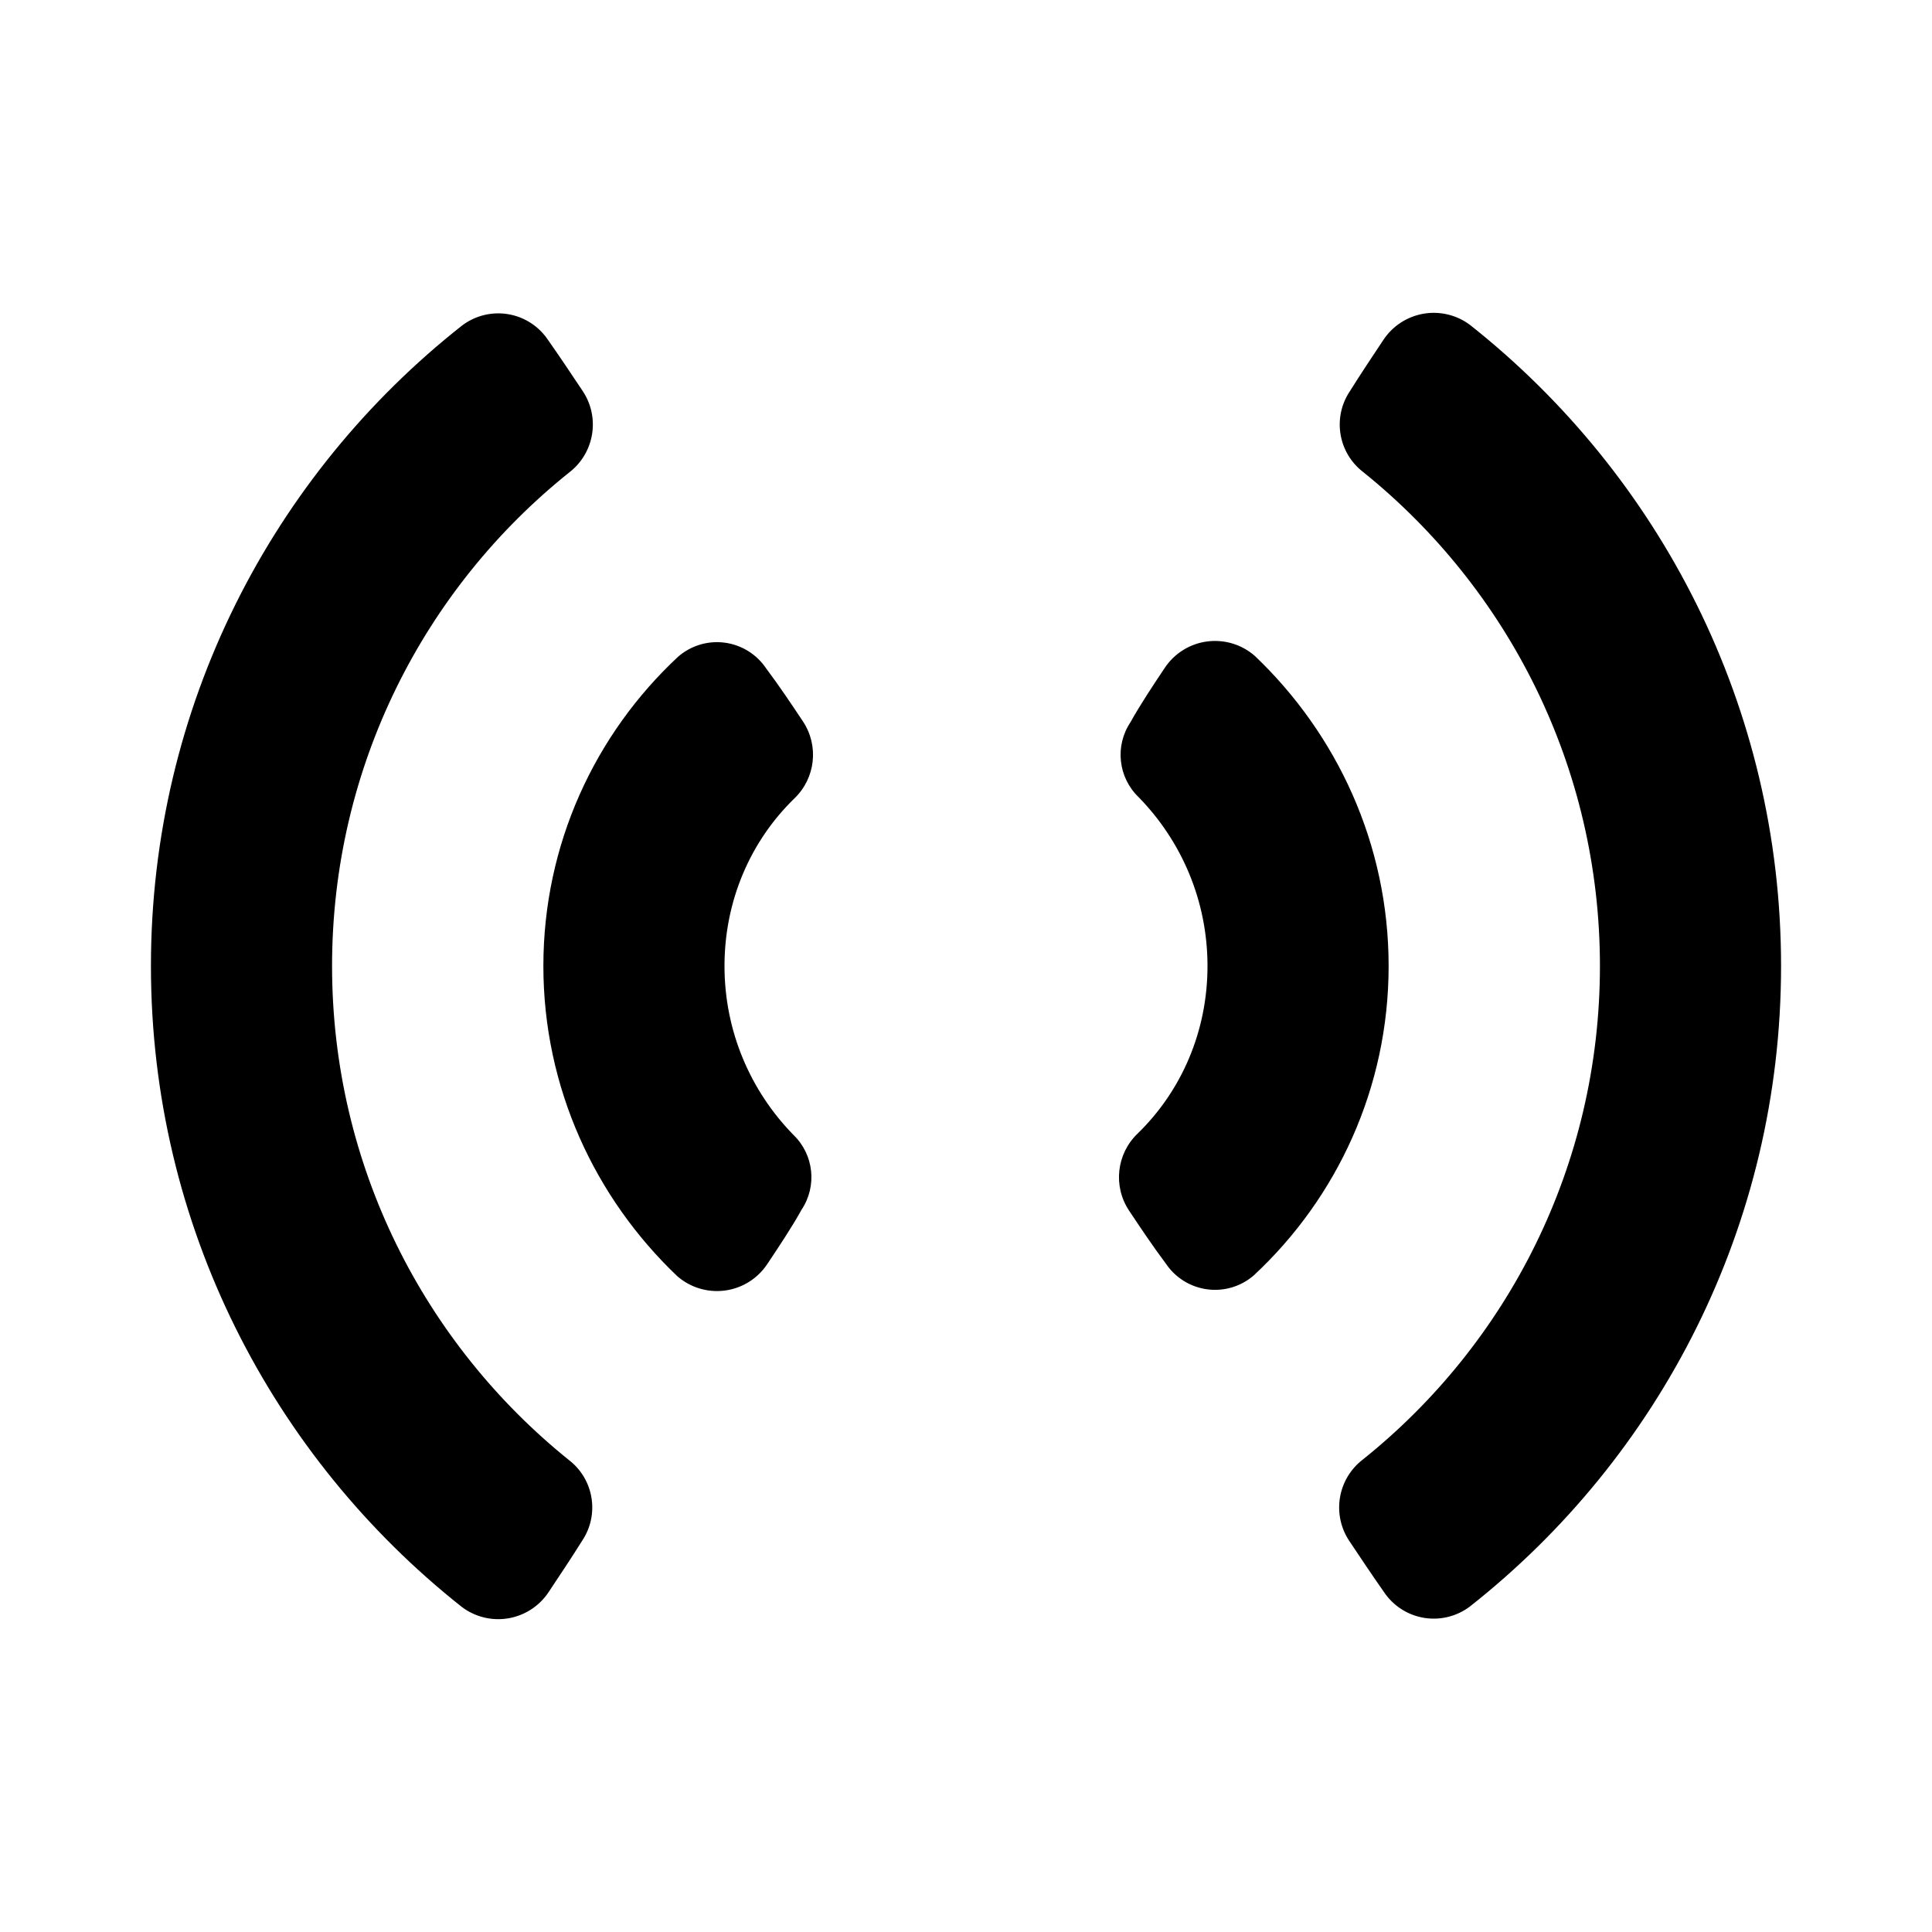 <?xml version="1.0" encoding="UTF-8" standalone="no"?><!DOCTYPE svg PUBLIC "-//W3C//DTD SVG 1.1//EN" "http://www.w3.org/Graphics/SVG/1.1/DTD/svg11.dtd"><svg width="100%" height="100%" viewBox="0 0 64 64" version="1.1" xmlns="http://www.w3.org/2000/svg" xmlns:xlink="http://www.w3.org/1999/xlink" xml:space="preserve" xmlns:serif="http://www.serif.com/" style="fill-rule:evenodd;clip-rule:evenodd;stroke-linejoin:round;stroke-miterlimit:2;"><rect id="buzz" x="-0" y="0" width="64" height="64" style="fill:none;"/><path id="shape" d="M18.17,52.746c-0.306,0.459 -0.788,0.771 -1.332,0.863c-0.544,0.092 -1.102,-0.045 -1.541,-0.378c-6.265,-4.96 -10.297,-12.629 -10.297,-21.231c0,-8.602 4.032,-16.271 10.307,-21.217c0.436,-0.33 0.989,-0.466 1.528,-0.375c0.54,0.091 1.017,0.401 1.321,0.856c0.381,0.542 0.787,1.15 1.147,1.69c0.583,0.875 0.389,2.051 -0.443,2.693c-4.796,3.835 -7.86,9.739 -7.86,16.353c0,6.614 3.064,12.518 7.849,16.368c0.824,0.636 1.015,1.801 0.438,2.667c-0.344,0.551 -0.75,1.159 -1.117,1.711Zm27.66,-41.492c0.306,-0.459 0.788,-0.771 1.332,-0.863c0.544,-0.092 1.102,0.045 1.541,0.378c6.265,4.96 10.297,12.629 10.297,21.231c0,8.602 -4.032,16.271 -10.307,21.217c-0.436,0.33 -0.989,0.466 -1.528,0.375c-0.54,-0.091 -1.017,-0.401 -1.321,-0.856c-0.381,-0.542 -0.787,-1.15 -1.147,-1.69c-0.583,-0.875 -0.389,-2.051 0.443,-2.693c4.796,-3.835 7.86,-9.739 7.86,-16.353c0,-6.614 -3.064,-12.518 -7.849,-16.368c-0.824,-0.636 -1.015,-1.801 -0.438,-2.667c0.344,-0.551 0.75,-1.159 1.117,-1.711Zm-20.415,30.623c-0.32,0.48 -0.831,0.799 -1.403,0.874c-0.572,0.075 -1.149,-0.1 -1.582,-0.481c-2.715,-2.587 -4.43,-6.23 -4.43,-10.27c0,-4.04 1.715,-7.683 4.457,-10.24c0.424,-0.373 0.989,-0.545 1.549,-0.471c0.561,0.074 1.062,0.386 1.376,0.856c0.42,0.558 0.846,1.196 1.215,1.75c0.537,0.806 0.419,1.88 -0.279,2.551c-1.448,1.405 -2.318,3.378 -2.318,5.554c0,2.176 0.87,4.149 2.281,5.592c0.68,0.653 0.794,1.699 0.271,2.483c-0.324,0.584 -0.75,1.222 -1.137,1.802Zm13.17,-19.754c0.32,-0.48 0.831,-0.799 1.403,-0.874c0.572,-0.075 1.149,0.1 1.582,0.481c2.715,2.587 4.43,6.23 4.43,10.27c-0,4.04 -1.715,7.683 -4.457,10.24c-0.424,0.373 -0.989,0.545 -1.549,0.471c-0.561,-0.074 -1.062,-0.386 -1.376,-0.856c-0.42,-0.558 -0.846,-1.196 -1.215,-1.75c-0.537,-0.806 -0.419,-1.88 0.279,-2.551c1.448,-1.405 2.318,-3.378 2.318,-5.554c-0,-2.176 -0.87,-4.149 -2.281,-5.592c-0.68,-0.653 -0.794,-1.699 -0.271,-2.483c0.324,-0.584 0.75,-1.222 1.137,-1.802Z"/></svg>